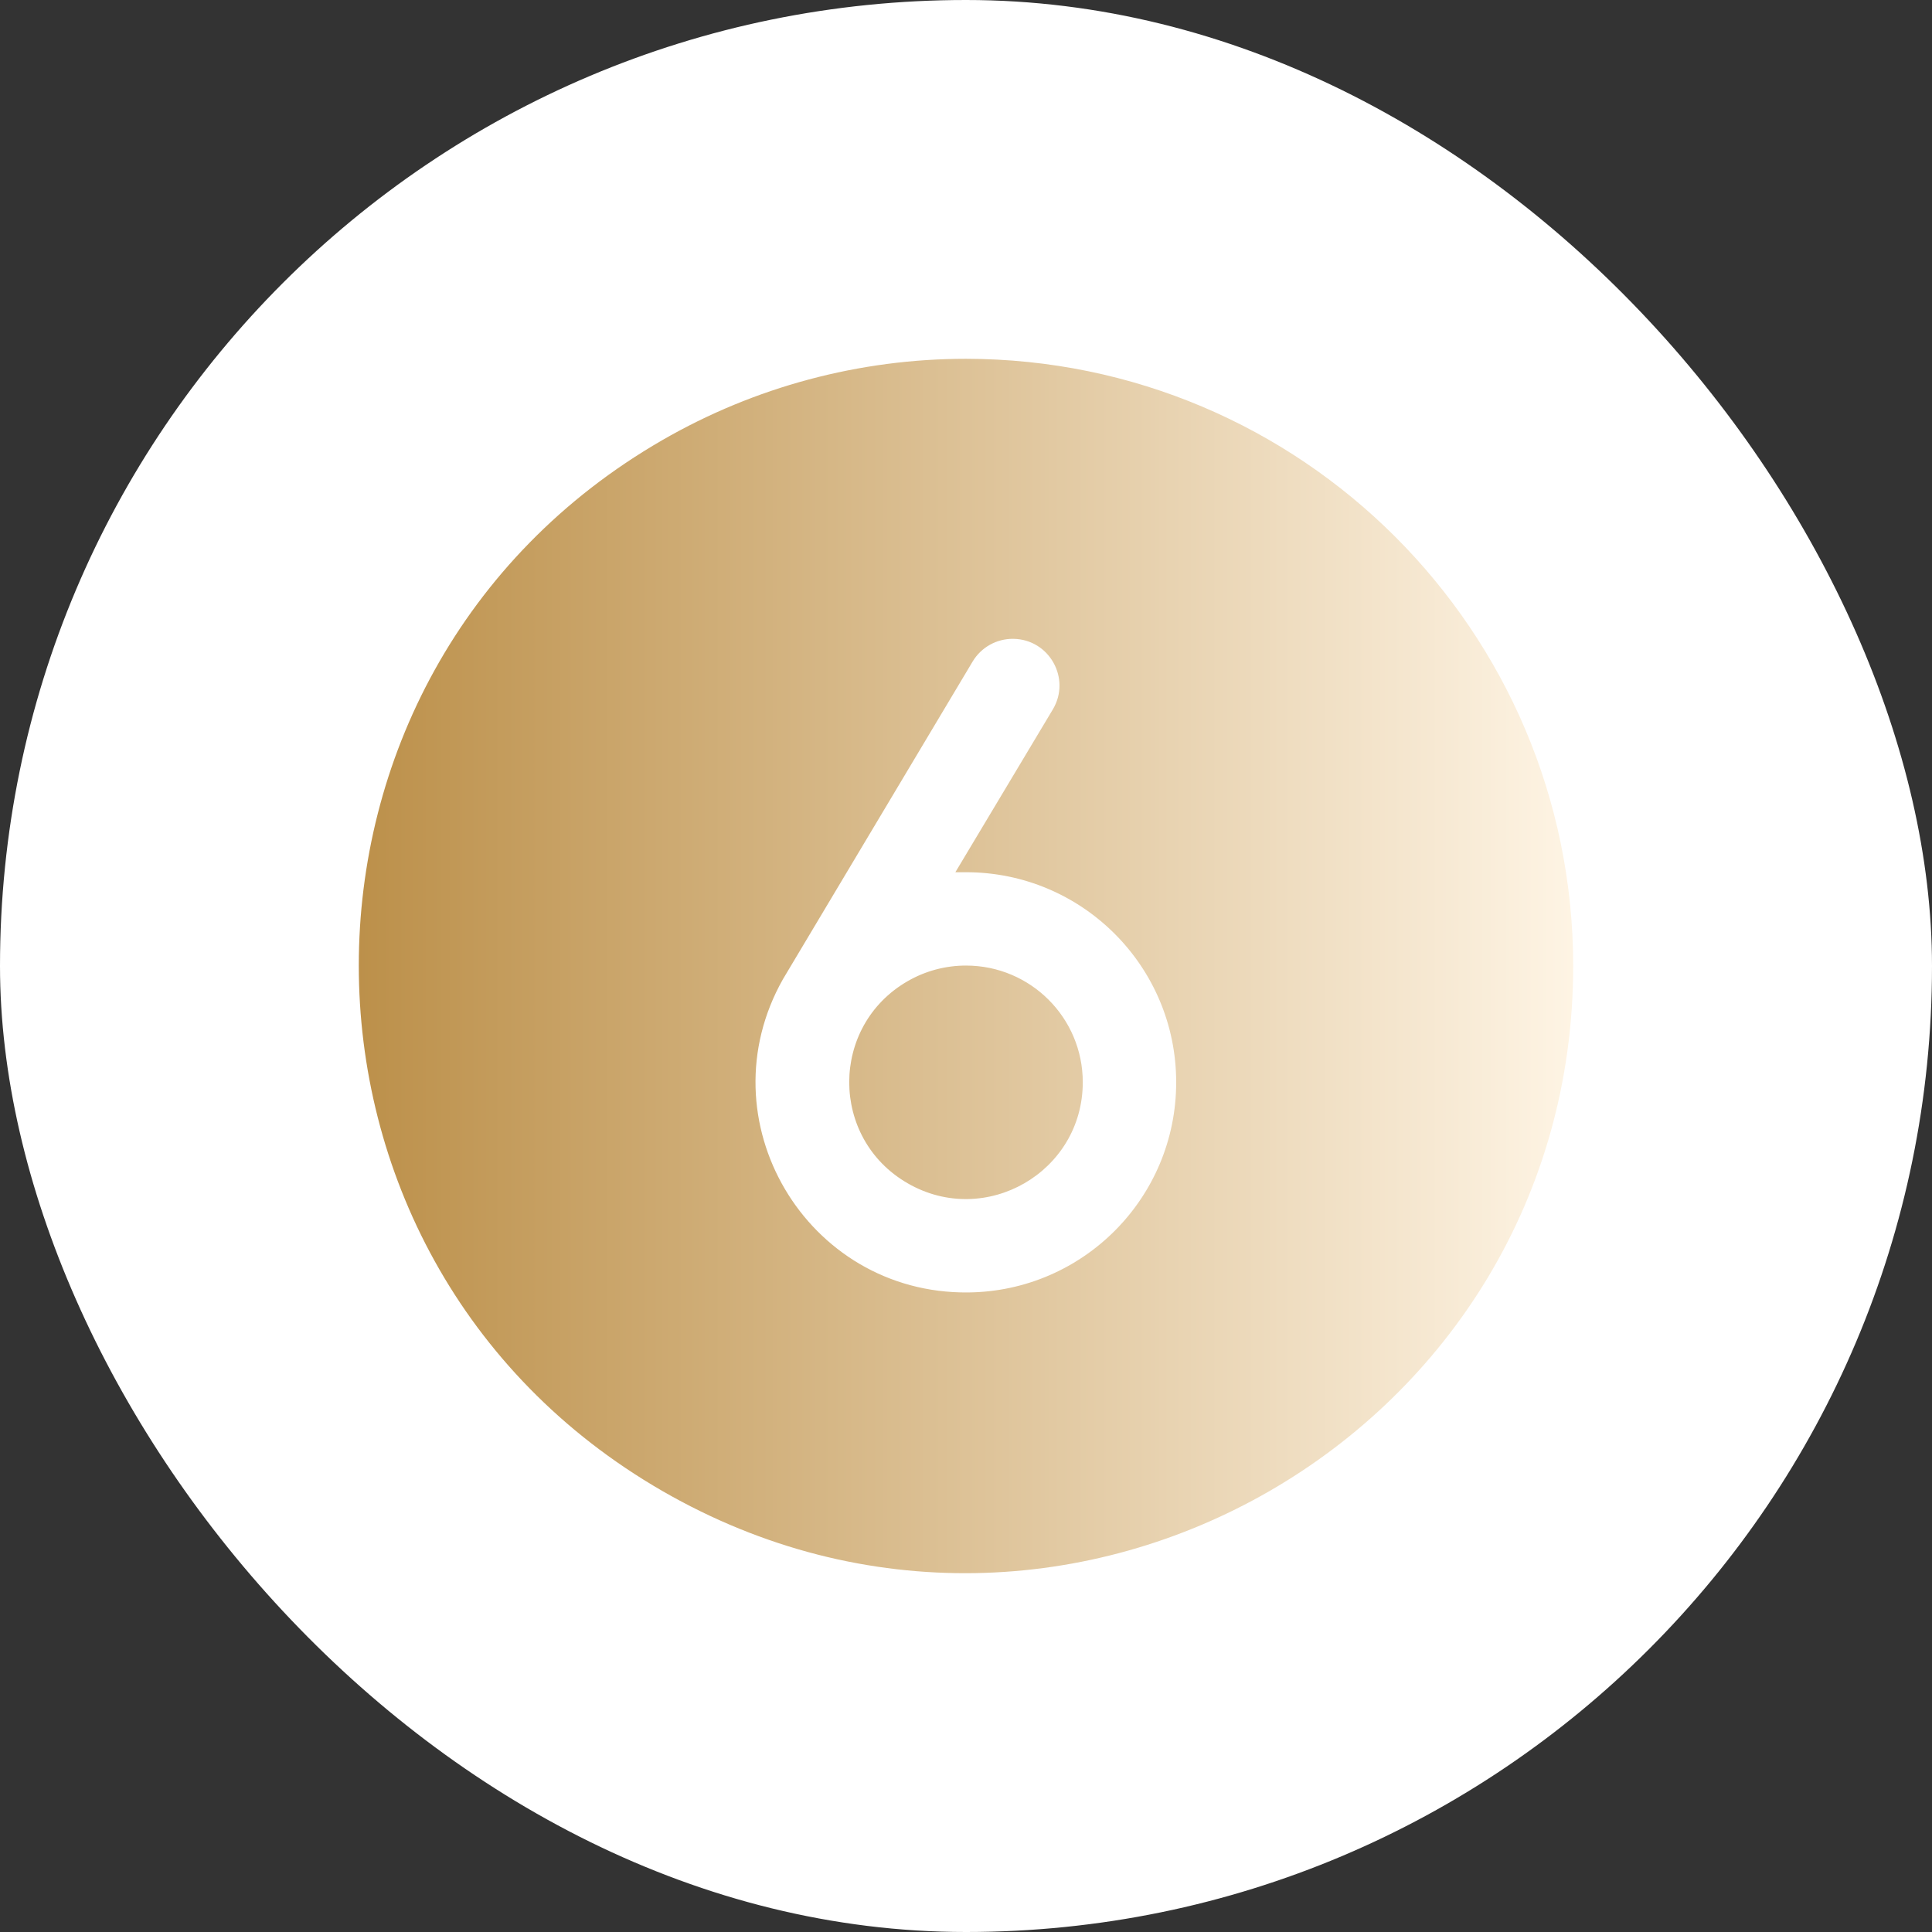 <svg width="70" height="70" viewBox="0 0 70 70" fill="none" xmlns="http://www.w3.org/2000/svg">
<rect x="0" y="0" width="70" height="70" fill="#333333" stroke="none"/>
<rect width="70" height="70" rx="35" fill="white"/>
<path d="M39.231 39.211C39.231 42.466 35.705 44.5 32.885 42.872C30.064 41.245 30.064 37.177 32.885 35.55C33.528 35.179 34.257 34.984 35 34.984C37.337 34.984 39.231 36.876 39.231 39.211ZM57 34.984C57 51.907 38.667 62.483 24 54.022C9.333 45.56 9.333 24.407 24 15.945C27.344 14.016 31.138 13 35 13C47.145 13.013 56.987 22.848 57 34.984ZM42.615 39.211C42.615 35.009 39.206 31.602 35 31.602H34.615L38.146 25.704C38.813 24.586 38.02 23.165 36.717 23.146C36.112 23.138 35.549 23.452 35.239 23.971C34.929 24.489 28.385 35.444 28.37 35.474C25.486 40.574 29.207 46.881 35.07 46.828C39.251 46.79 42.619 43.39 42.615 39.211Z" fill="url(#paint0_linear_535_207)"/>
<defs>
<linearGradient id="paint0_linear_535_207" x1="13" y1="35" x2="57" y2="35" gradientUnits="userSpaceOnUse">
<stop stop-color="#BC904A"/>
<stop offset="1" stop-color="#FEF4E4"/>
</linearGradient>
</defs>
</svg>
